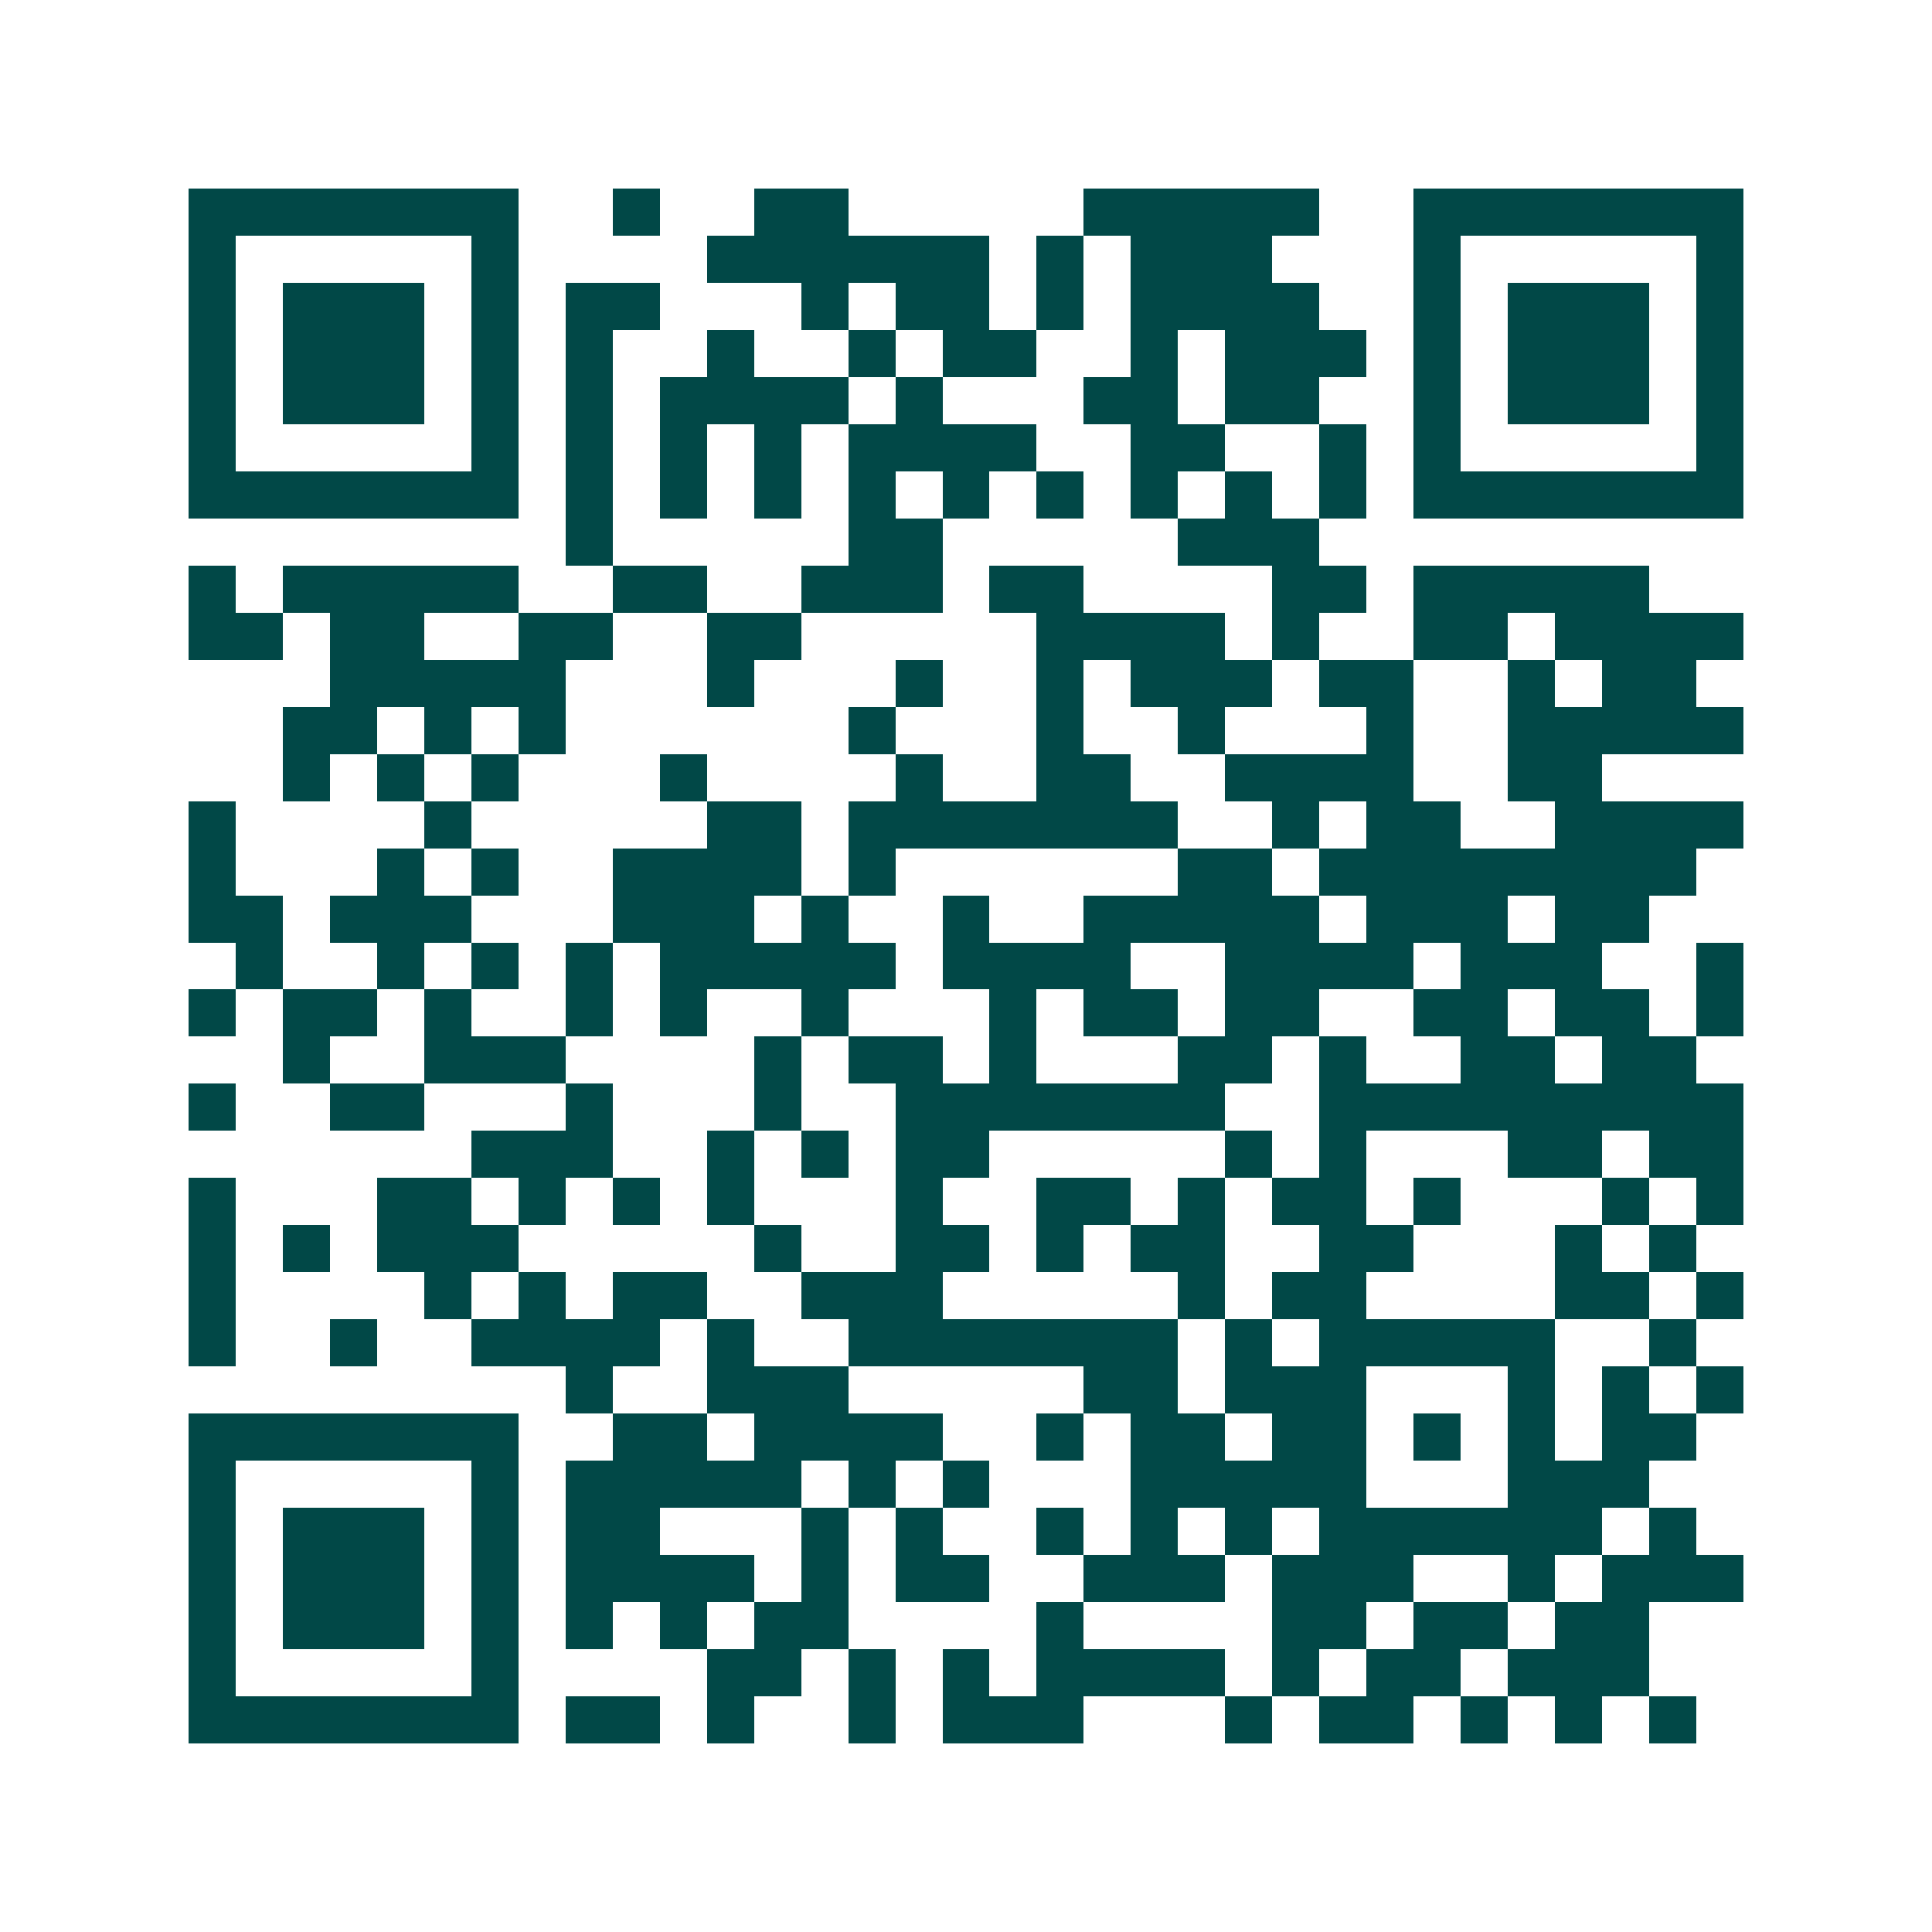 <svg xmlns="http://www.w3.org/2000/svg" width="200" height="200" viewBox="0 0 41 41" shape-rendering="crispEdges"><path fill="#ffffff" d="M0 0h41v41H0z"/><path stroke="#014847" d="M4 4.5h7m2 0h1m2 0h2m5 0h5m2 0h7M4 5.5h1m5 0h1m4 0h6m1 0h1m1 0h3m3 0h1m5 0h1M4 6.5h1m1 0h3m1 0h1m1 0h2m3 0h1m1 0h2m1 0h1m1 0h4m2 0h1m1 0h3m1 0h1M4 7.5h1m1 0h3m1 0h1m1 0h1m2 0h1m2 0h1m1 0h2m2 0h1m1 0h3m1 0h1m1 0h3m1 0h1M4 8.5h1m1 0h3m1 0h1m1 0h1m1 0h4m1 0h1m3 0h2m1 0h2m2 0h1m1 0h3m1 0h1M4 9.5h1m5 0h1m1 0h1m1 0h1m1 0h1m1 0h4m2 0h2m2 0h1m1 0h1m5 0h1M4 10.5h7m1 0h1m1 0h1m1 0h1m1 0h1m1 0h1m1 0h1m1 0h1m1 0h1m1 0h1m1 0h7M12 11.5h1m5 0h2m5 0h3M4 12.5h1m1 0h5m2 0h2m2 0h3m1 0h2m4 0h2m1 0h5M4 13.5h2m1 0h2m2 0h2m2 0h2m5 0h4m1 0h1m2 0h2m1 0h4M7 14.5h5m3 0h1m3 0h1m2 0h1m1 0h3m1 0h2m2 0h1m1 0h2M6 15.5h2m1 0h1m1 0h1m6 0h1m3 0h1m2 0h1m3 0h1m2 0h5M6 16.5h1m1 0h1m1 0h1m3 0h1m4 0h1m2 0h2m2 0h4m2 0h2M4 17.5h1m4 0h1m5 0h2m1 0h7m2 0h1m1 0h2m2 0h4M4 18.5h1m3 0h1m1 0h1m2 0h4m1 0h1m6 0h2m1 0h8M4 19.5h2m1 0h3m3 0h3m1 0h1m2 0h1m2 0h5m1 0h3m1 0h2M5 20.5h1m2 0h1m1 0h1m1 0h1m1 0h5m1 0h4m2 0h4m1 0h3m2 0h1M4 21.5h1m1 0h2m1 0h1m2 0h1m1 0h1m2 0h1m3 0h1m1 0h2m1 0h2m2 0h2m1 0h2m1 0h1M6 22.5h1m2 0h3m4 0h1m1 0h2m1 0h1m3 0h2m1 0h1m2 0h2m1 0h2M4 23.5h1m2 0h2m3 0h1m3 0h1m2 0h7m2 0h9M10 24.5h3m2 0h1m1 0h1m1 0h2m5 0h1m1 0h1m3 0h2m1 0h2M4 25.5h1m3 0h2m1 0h1m1 0h1m1 0h1m3 0h1m2 0h2m1 0h1m1 0h2m1 0h1m3 0h1m1 0h1M4 26.5h1m1 0h1m1 0h3m5 0h1m2 0h2m1 0h1m1 0h2m2 0h2m3 0h1m1 0h1M4 27.5h1m4 0h1m1 0h1m1 0h2m2 0h3m5 0h1m1 0h2m4 0h2m1 0h1M4 28.5h1m2 0h1m2 0h4m1 0h1m2 0h7m1 0h1m1 0h5m2 0h1M12 29.5h1m2 0h3m5 0h2m1 0h3m3 0h1m1 0h1m1 0h1M4 30.5h7m2 0h2m1 0h4m2 0h1m1 0h2m1 0h2m1 0h1m1 0h1m1 0h2M4 31.5h1m5 0h1m1 0h5m1 0h1m1 0h1m3 0h5m3 0h3M4 32.5h1m1 0h3m1 0h1m1 0h2m3 0h1m1 0h1m2 0h1m1 0h1m1 0h1m1 0h6m1 0h1M4 33.5h1m1 0h3m1 0h1m1 0h4m1 0h1m1 0h2m2 0h3m1 0h3m2 0h1m1 0h3M4 34.5h1m1 0h3m1 0h1m1 0h1m1 0h1m1 0h2m4 0h1m4 0h2m1 0h2m1 0h2M4 35.5h1m5 0h1m4 0h2m1 0h1m1 0h1m1 0h4m1 0h1m1 0h2m1 0h3M4 36.5h7m1 0h2m1 0h1m2 0h1m1 0h3m3 0h1m1 0h2m1 0h1m1 0h1m1 0h1"/></svg>
